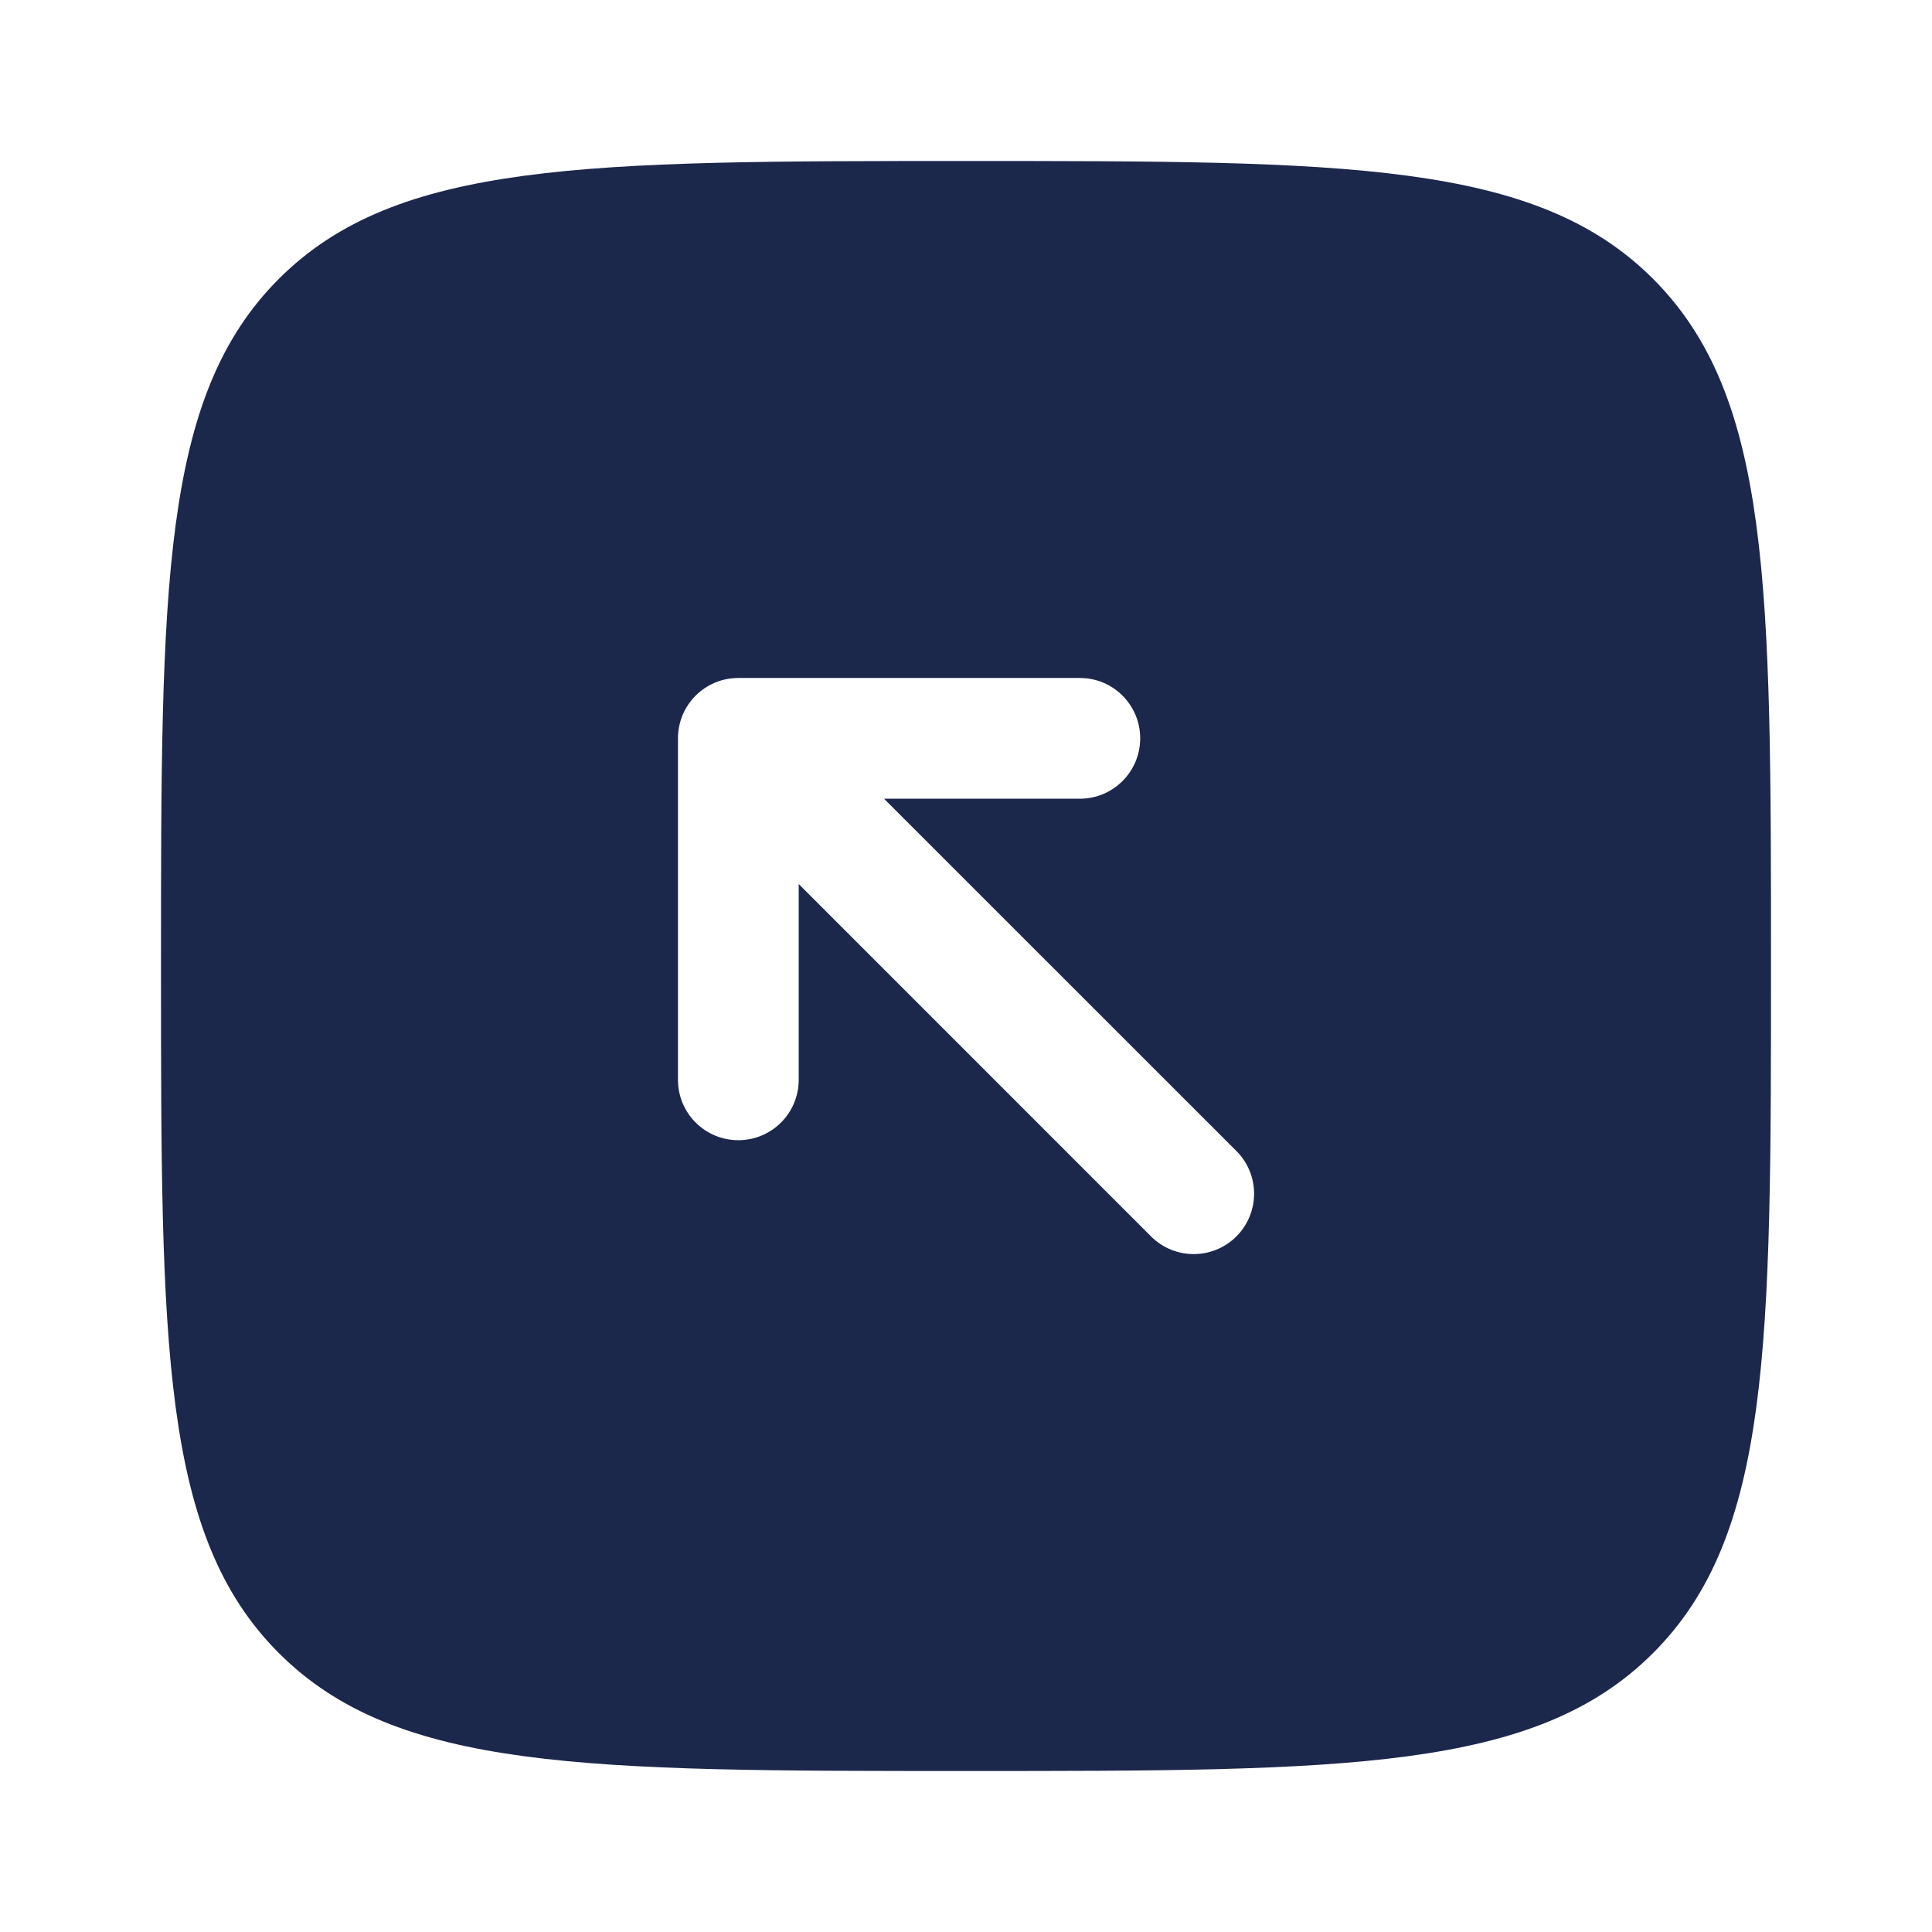 <?xml version="1.0" encoding="utf-8"?><!-- Скачано с сайта svg4.ru / Downloaded from svg4.ru -->
<svg width="800px" height="800px" viewBox="0 0 24 24" fill="none" xmlns="http://www.w3.org/2000/svg">
<path fill-rule="evenodd" clip-rule="evenodd" d="M3.464 20.535C2 19.071 2 16.714 2 12C2 7.286 2 4.929 3.464 3.464C4.929 2 7.286 2 12 2C16.714 2 19.071 2 20.535 3.464C22 4.929 22 7.286 22 12C22 16.714 22 19.071 20.535 20.535C19.071 22 16.714 22 12 22C7.286 22 4.929 22 3.464 20.535ZM9.172 8.422C8.757 8.422 8.422 8.757 8.422 9.172L8.422 13.414C8.422 13.828 8.757 14.164 9.172 14.164C9.586 14.164 9.922 13.828 9.922 13.414L9.922 10.982L14.298 15.359C14.591 15.652 15.066 15.652 15.359 15.359C15.652 15.066 15.652 14.591 15.359 14.298L10.982 9.922H13.414C13.828 9.922 14.164 9.586 14.164 9.172C14.164 8.757 13.828 8.422 13.414 8.422L9.172 8.422Z" fill="#1C274C"/>
</svg>